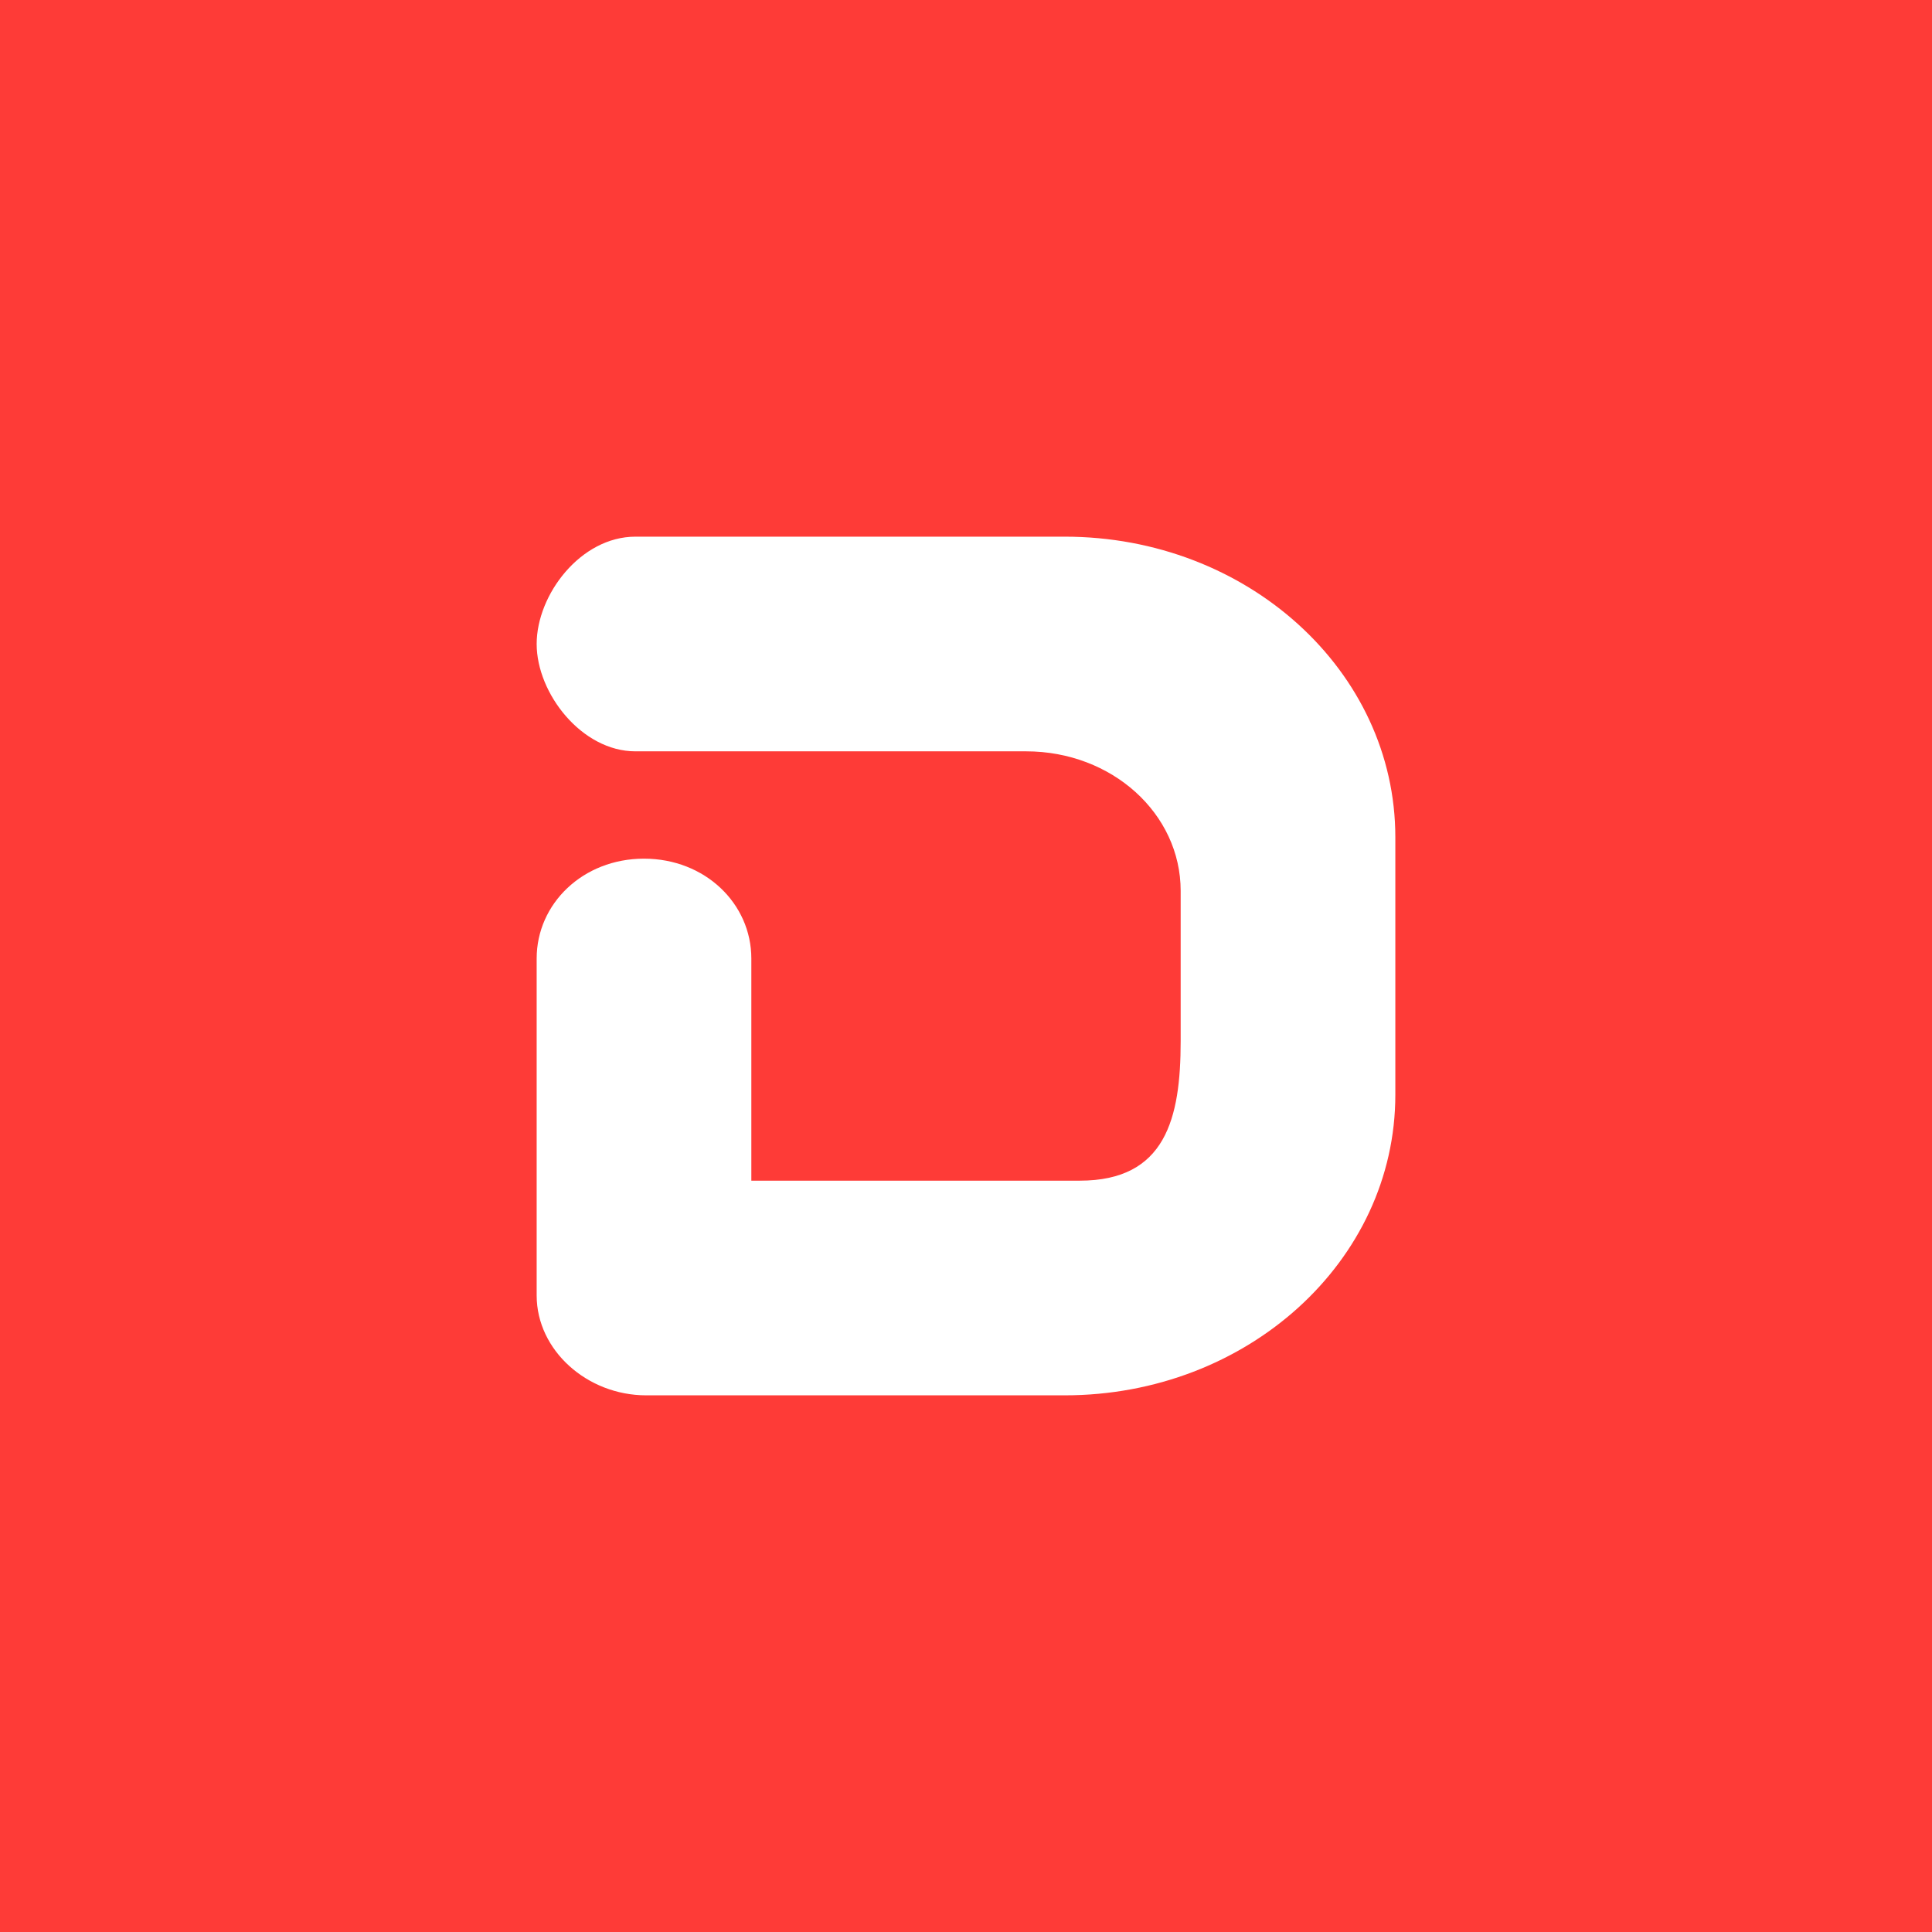<!-- by TradingView --><svg width="18" height="18" viewBox="0 0 18 18" xmlns="http://www.w3.org/2000/svg"><path fill="#FE3B37" d="M0 0h18v18H0z"/><path d="M5.92 5h4C11.62 5 13 6.25 13 7.8v2.4c0 1.55-1.38 2.8-3.08 2.8h-3.9C5.47 13 5 12.58 5 12.07V8.93C5 8.42 5.43 8 6 8c.57 0 1 .42 1 .93V11h3.06c.8 0 .94-.58.94-1.3V8.3c0-.72-.64-1.3-1.44-1.3H5.92C5.42 7 5 6.46 5 6c0-.46.41-1 .92-1Z" fill="#fff"/></svg>